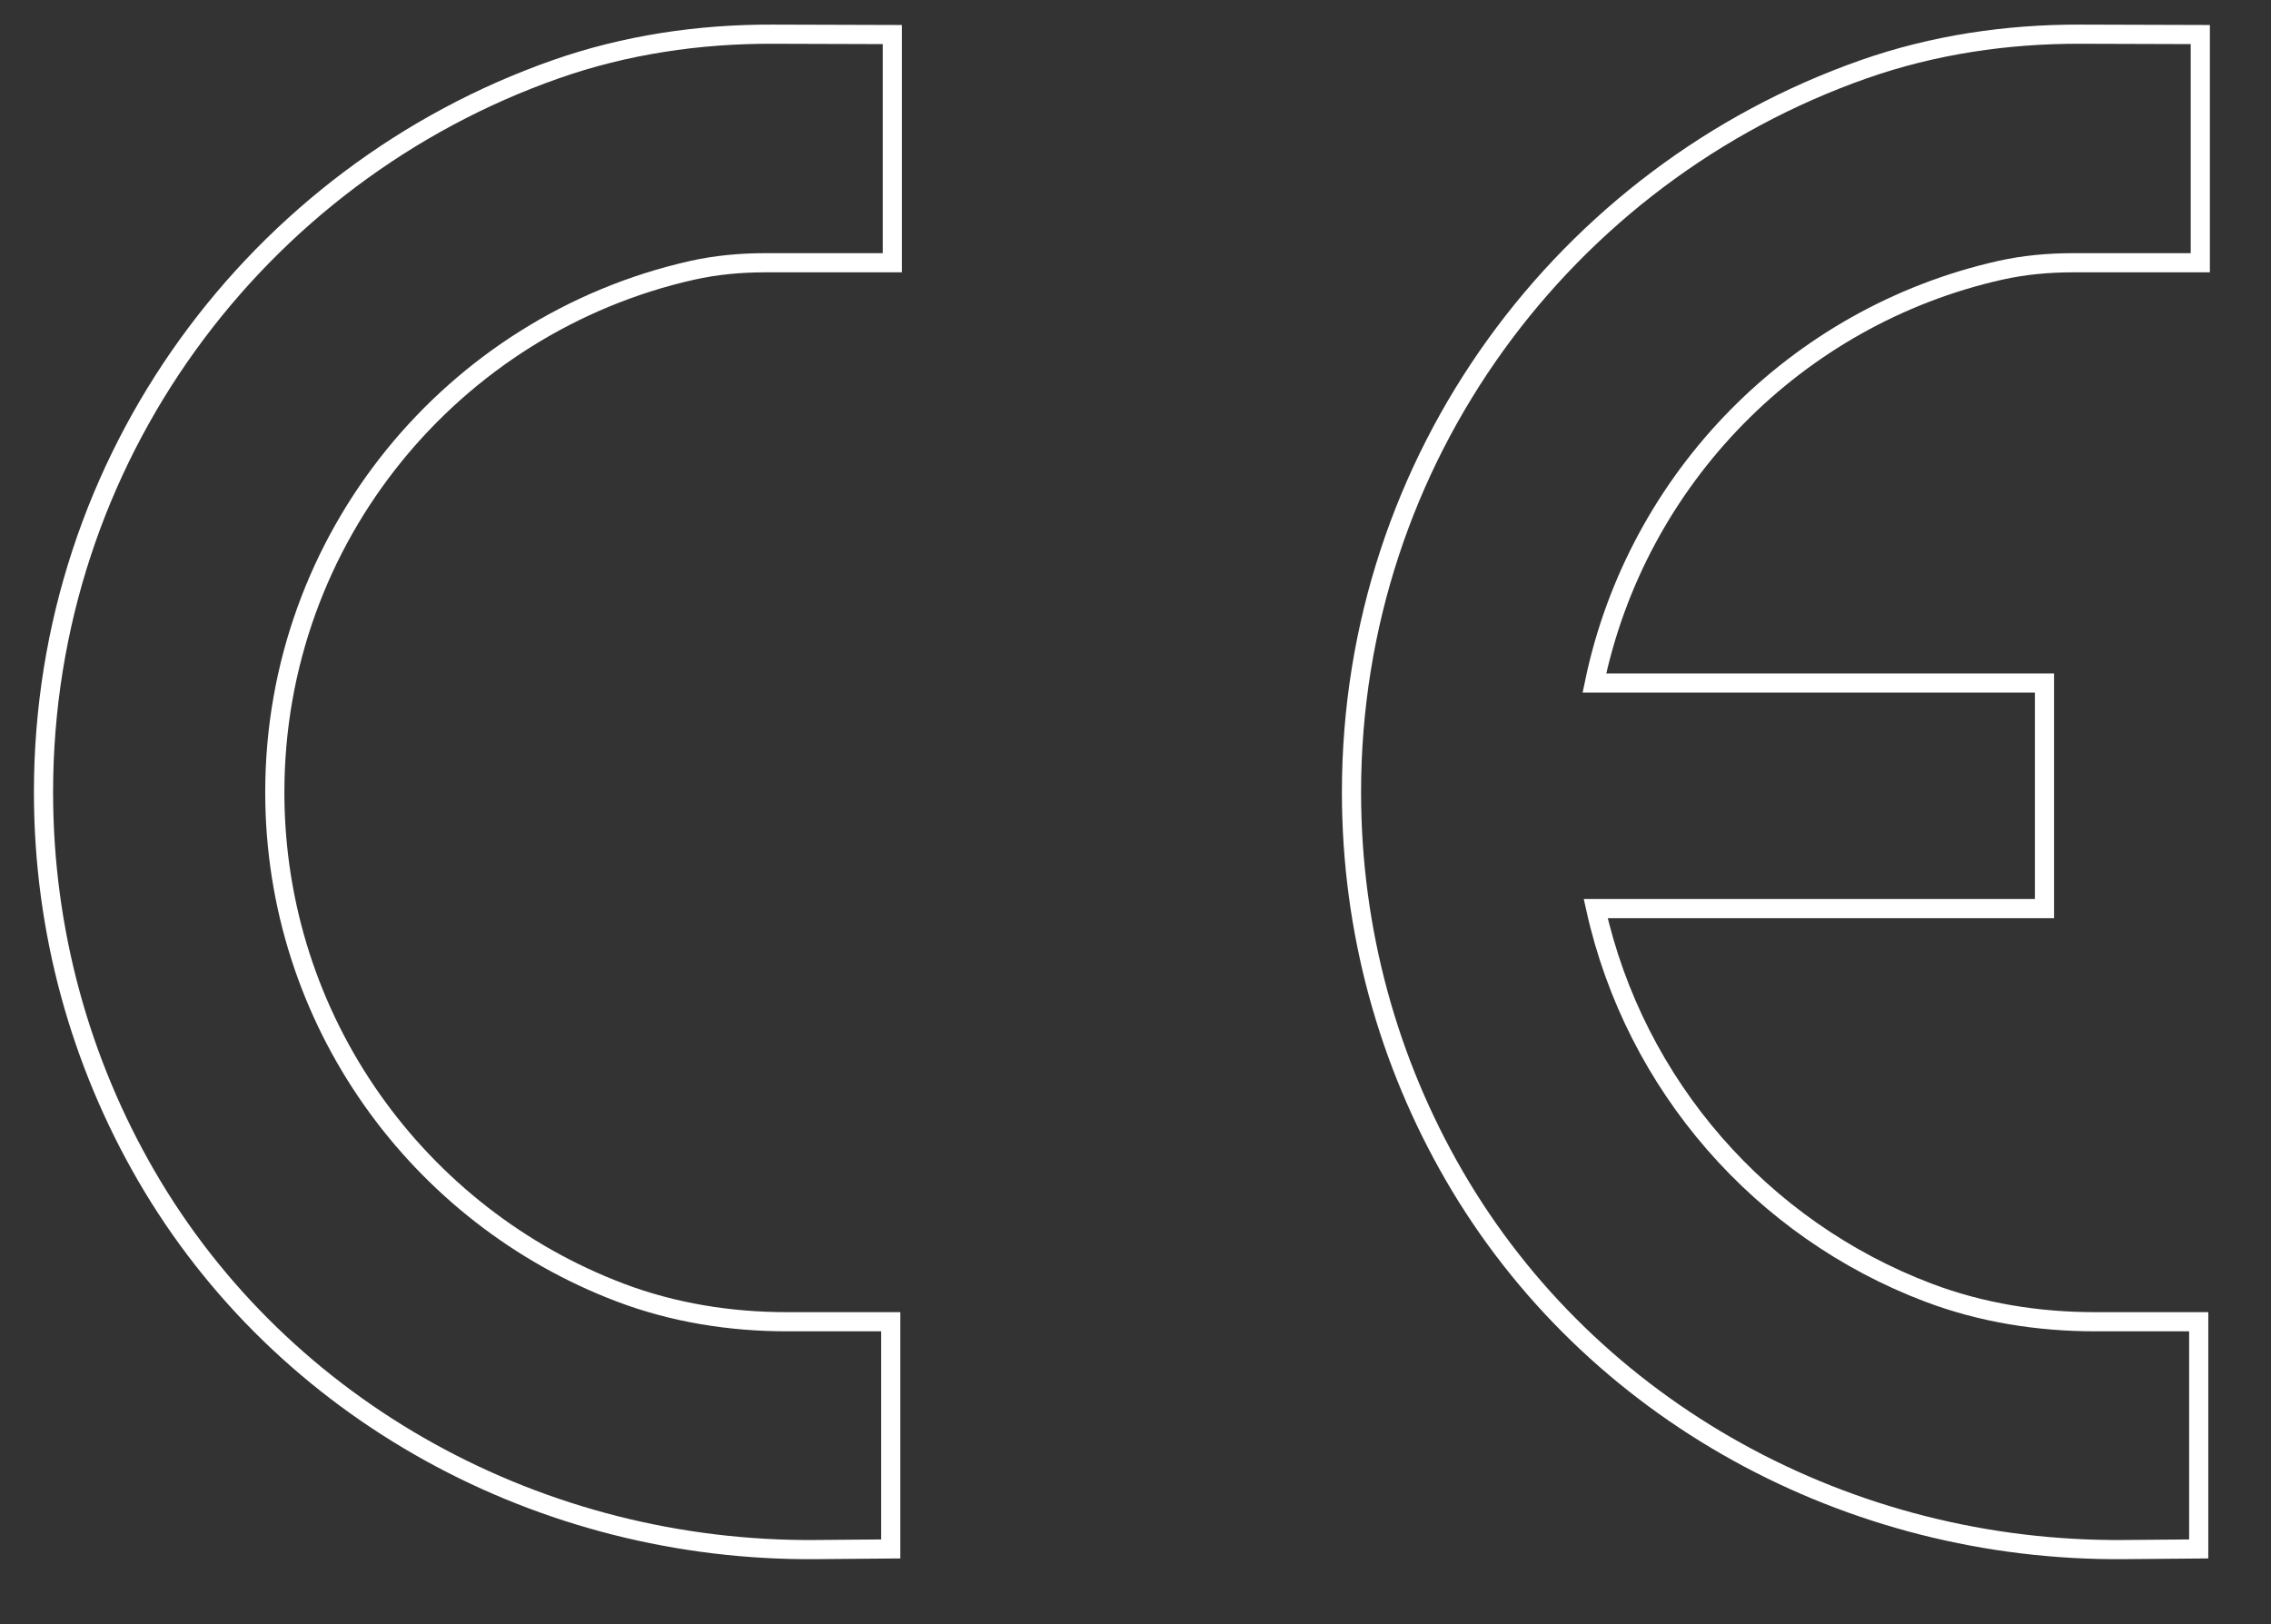 <?xml version="1.0" encoding="utf-8"?>
<!-- Generator: Adobe Illustrator 20.0.0, SVG Export Plug-In . SVG Version: 6.00 Build 0)  -->
<svg version="1.1" id="Слой_1" xmlns="http://www.w3.org/2000/svg" xmlns:xlink="http://www.w3.org/1999/xlink" x="0px" y="0px"
	 viewBox="0 0 118.5 84.75" style="enable-background:new 0 0 118.5 84.75;" xml:space="preserve">
<rect x="0" y="0" width="118.5" height="84.75" fill="#333333" stroke="none"/>
<style type="text/css">
	.st0{fill:none;stroke:#ffffff;stroke-miterlimit:10;}
</style>
<path fill="#ffffff" class="st0" d="M42.571,80.867C28.289,80.987,14.775,73.7,7.621,61.339
	c-3.403-5.881-5.351-12.71-5.351-19.994c0-17.439,11.165-32.266,26.736-37.733
	c3.623-1.272,7.457-1.84,11.296-1.828l6.26,0.019v11.909l-6.641-0
	c-1.282-0-2.566,0.117-3.817,0.398c-12.458,2.804-21.765,13.93-21.765,27.234
	c0,11.939,7.495,22.124,18.035,26.115c2.77,1.049,5.726,1.518,8.688,1.518h5.417
	v11.857L42.571,80.867z"/>
<path fill="#ffffff" class="st0" d="M104.353,14.11c1.251-0.282,2.535-0.398,3.817-0.398l6.641,0
	V1.803l-6.26-0.019c-3.84-0.012-7.673,0.556-11.296,1.828
	C81.685,9.079,70.52,23.906,70.52,41.345c0,7.284,1.948,14.113,5.351,19.994
	c7.153,12.361,20.668,19.648,34.949,19.528l3.908-0.033V68.977h-5.417
	c-2.962,0-5.918-0.469-8.688-1.518c-8.698-3.293-15.309-10.809-17.359-20.042
	h23.415V35.644h-23.484C85.416,24.956,93.728,16.502,104.353,14.11z"/>
</svg>
